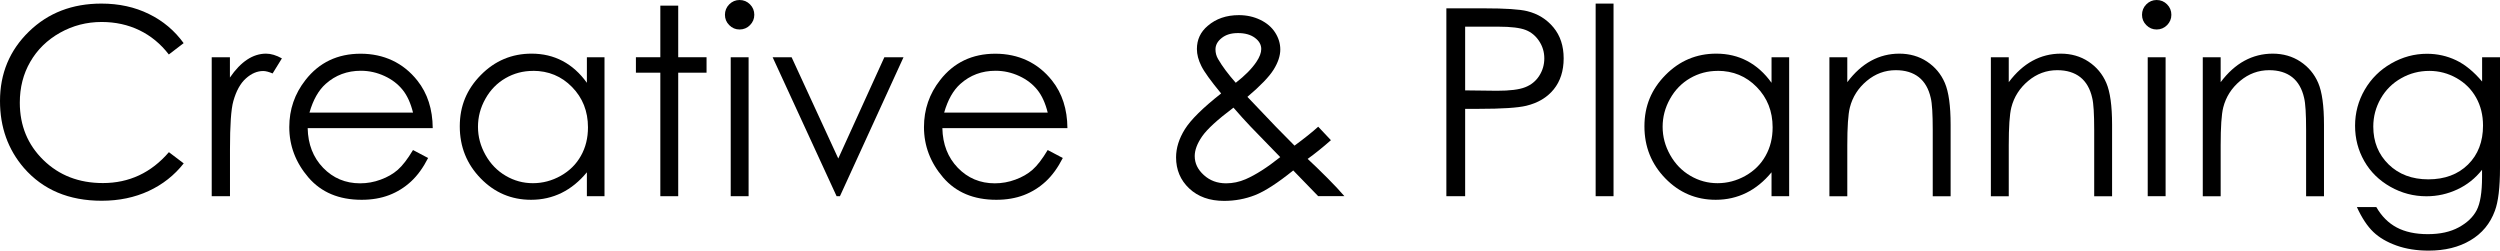 <?xml version="1.0" encoding="UTF-8"?><svg id="_レイヤー_2" xmlns="http://www.w3.org/2000/svg" viewBox="0 0 390.03 39.1"><g id="_レイヤー_2-2"><path d="M28.65,6.73l-2.31,1.77c-1.28-1.66-2.81-2.92-4.59-3.78s-3.75-1.29-5.89-1.29c-2.34,0-4.5.56-6.5,1.68-1.99,1.12-3.54,2.63-4.63,4.52-1.1,1.89-1.64,4.02-1.64,6.39,0,3.57,1.23,6.56,3.68,8.95,2.45,2.39,5.54,3.59,9.28,3.59,4.1,0,7.54-1.61,10.3-4.82l2.31,1.75c-1.46,1.86-3.29,3.3-5.47,4.31s-4.63,1.52-7.32,1.52c-5.13,0-9.17-1.71-12.14-5.12-2.48-2.88-3.73-6.36-3.73-10.44,0-4.29,1.5-7.9,4.51-10.83S11.29.56,15.82.56c2.74,0,5.21.54,7.41,1.62,2.21,1.08,4.01,2.6,5.42,4.55Z"/><path d="M33.02,8.93h2.85v3.17c.85-1.25,1.75-2.18,2.69-2.8.94-.62,1.93-.93,2.95-.93.77,0,1.59.25,2.47.74l-1.45,2.35c-.58-.25-1.08-.38-1.47-.38-.93,0-1.83.38-2.69,1.15-.86.76-1.52,1.95-1.97,3.56-.35,1.24-.52,3.73-.52,7.49v7.33h-2.85V8.93Z"/><path d="M64.44,23.41l2.35,1.24c-.77,1.51-1.66,2.74-2.67,3.67-1.01.93-2.15,1.64-3.41,2.12-1.26.48-2.69.73-4.29.73-3.54,0-6.3-1.16-8.3-3.48-1.99-2.32-2.99-4.94-2.99-7.86,0-2.75.84-5.2,2.53-7.35,2.14-2.74,5.01-4.1,8.6-4.1s6.65,1.4,8.86,4.2c1.57,1.98,2.37,4.45,2.39,7.41h-19.51c.05,2.52.86,4.58,2.41,6.19,1.56,1.61,3.48,2.42,5.77,2.42,1.1,0,2.18-.19,3.22-.58,1.04-.38,1.93-.89,2.66-1.53.73-.64,1.52-1.66,2.37-3.08ZM64.44,17.58c-.37-1.49-.91-2.68-1.63-3.57s-1.65-1.61-2.82-2.15c-1.17-.54-2.4-.82-3.69-.82-2.13,0-3.96.68-5.49,2.05-1.12,1-1.96,2.49-2.53,4.48h16.16Z"/><path d="M94.31,8.93v21.68h-2.75v-3.73c-1.17,1.42-2.48,2.49-3.94,3.21s-3.05,1.08-4.77,1.08c-3.07,0-5.69-1.11-7.86-3.34s-3.26-4.93-3.26-8.12,1.1-5.79,3.29-8.01c2.19-2.22,4.83-3.33,7.91-3.33,1.78,0,3.39.38,4.83,1.14,1.44.76,2.71,1.89,3.8,3.41v-3.98h2.75ZM83.16,11.06c-1.55,0-2.99.38-4.3,1.14-1.31.76-2.36,1.83-3.13,3.21-.78,1.38-1.16,2.84-1.16,4.38s.39,2.99,1.17,4.38,1.83,2.48,3.15,3.25c1.32.78,2.74,1.16,4.25,1.16s2.97-.38,4.34-1.15,2.42-1.81,3.15-3.12c.74-1.31,1.1-2.79,1.1-4.44,0-2.51-.83-4.6-2.48-6.29-1.65-1.69-3.69-2.53-6.1-2.53Z"/><path d="M103.02.88h2.79v8.05h4.42v2.41h-4.42v19.27h-2.79V11.34h-3.81v-2.41h3.81V.88Z"/><path d="M115.38,0c.64,0,1.18.23,1.63.68.45.45.67,1,.67,1.63s-.23,1.16-.67,1.61c-.45.45-.99.68-1.63.68s-1.16-.23-1.61-.68c-.45-.45-.67-.99-.67-1.61s.22-1.18.67-1.63c.45-.45.99-.68,1.61-.68ZM114,8.93h2.79v21.68h-2.79V8.93Z"/><path d="M120.53,8.93h2.97l7.28,15.8,7.19-15.8h2.99l-9.92,21.68h-.52l-9.98-21.68Z"/><path d="M163.46,23.41l2.35,1.24c-.77,1.51-1.66,2.74-2.67,3.67-1.01.93-2.15,1.64-3.41,2.12-1.26.48-2.69.73-4.29.73-3.54,0-6.3-1.16-8.3-3.48-1.99-2.32-2.99-4.94-2.99-7.86,0-2.75.84-5.2,2.53-7.35,2.14-2.74,5.01-4.1,8.6-4.1s6.65,1.4,8.86,4.2c1.57,1.98,2.37,4.45,2.39,7.41h-19.51c.05,2.52.86,4.58,2.41,6.19,1.56,1.61,3.48,2.42,5.77,2.42,1.1,0,2.18-.19,3.22-.58,1.04-.38,1.93-.89,2.66-1.53.73-.64,1.52-1.66,2.37-3.08ZM163.46,17.58c-.37-1.49-.91-2.68-1.63-3.57s-1.65-1.61-2.82-2.15c-1.17-.54-2.4-.82-3.69-.82-2.13,0-3.96.68-5.49,2.05-1.12,1-1.96,2.49-2.53,4.48h16.16Z"/><path d="M205.66,19.77l1.98,2.1c-1.28,1.13-2.49,2.1-3.63,2.92.8.73,1.84,1.74,3.12,3.02,1.01,1.01,1.88,1.94,2.61,2.79h-4.09l-3.89-4.01c-2.44,1.97-4.43,3.25-5.95,3.85-1.53.6-3.14.9-4.84.9-2.26,0-4.07-.65-5.44-1.94s-2.05-2.91-2.05-4.85c0-1.46.46-2.93,1.38-4.4s2.8-3.33,5.65-5.57c-1.6-1.94-2.64-3.37-3.09-4.29-.46-.92-.69-1.8-.69-2.64,0-1.46.56-2.67,1.69-3.62,1.3-1.12,2.92-1.67,4.86-1.67,1.22,0,2.34.25,3.35.74,1.01.49,1.78,1.15,2.31,1.98.53.83.8,1.71.8,2.64,0,.98-.35,2.03-1.04,3.14s-2.06,2.53-4.09,4.25l4.44,4.66,2.91,2.95c1.56-1.15,2.79-2.13,3.69-2.95ZM192.44,16.79c-2.49,1.87-4.12,3.37-4.89,4.48-.77,1.11-1.16,2.14-1.16,3.08,0,1.12.47,2.1,1.42,2.96.94.86,2.1,1.29,3.47,1.29,1.04,0,2.06-.21,3.05-.64,1.57-.68,3.37-1.83,5.4-3.45l-4.62-4.76c-.8-.84-1.69-1.82-2.67-2.95ZM192.8,12.91c1.42-1.1,2.5-2.19,3.21-3.25.51-.76.76-1.43.76-2.01,0-.68-.33-1.26-.99-1.75-.66-.49-1.54-.74-2.63-.74s-1.89.25-2.54.76c-.65.51-.98,1.1-.98,1.79,0,.53.13,1.03.4,1.49.65,1.13,1.57,2.36,2.76,3.71Z"/><path d="M225.65,1.3h5.84c3.35,0,5.61.15,6.77.44,1.67.41,3.04,1.26,4.1,2.54,1.06,1.28,1.59,2.89,1.59,4.83s-.52,3.56-1.55,4.83-2.46,2.12-4.28,2.56c-1.33.32-3.81.48-7.45.48h-2.09v13.63h-2.93V1.3ZM228.58,4.16v9.94l4.96.06c2.01,0,3.47-.18,4.4-.55.93-.36,1.66-.95,2.19-1.77s.8-1.73.8-2.73-.27-1.88-.8-2.69-1.23-1.4-2.1-1.74-2.29-.52-4.27-.52h-5.18Z"/><path d="M248.94.56h2.79v30.05h-2.79V.56Z"/><path d="M279.13,8.93v21.68h-2.75v-3.73c-1.17,1.42-2.48,2.49-3.94,3.21s-3.05,1.08-4.77,1.08c-3.07,0-5.69-1.11-7.86-3.34s-3.26-4.93-3.26-8.12,1.1-5.79,3.29-8.01c2.19-2.22,4.83-3.33,7.91-3.33,1.78,0,3.39.38,4.83,1.14,1.44.76,2.71,1.89,3.8,3.41v-3.98h2.75ZM267.98,11.06c-1.55,0-2.99.38-4.3,1.14-1.31.76-2.36,1.83-3.13,3.21-.78,1.38-1.16,2.84-1.16,4.38s.39,2.99,1.17,4.38,1.83,2.48,3.15,3.25c1.32.78,2.74,1.16,4.25,1.16s2.97-.38,4.34-1.15,2.42-1.81,3.15-3.12c.74-1.31,1.1-2.79,1.1-4.44,0-2.51-.83-4.6-2.48-6.29-1.65-1.69-3.69-2.53-6.1-2.53Z"/><path d="M285.41,8.93h2.79v3.89c1.12-1.49,2.35-2.6,3.71-3.34s2.83-1.11,4.42-1.11,3.06.41,4.31,1.24,2.18,1.93,2.78,3.33c.6,1.4.9,3.57.9,6.52v11.16h-2.79v-10.34c0-2.5-.1-4.16-.31-5-.32-1.43-.94-2.51-1.86-3.24-.92-.72-2.11-1.09-3.59-1.09-1.69,0-3.2.56-4.53,1.67-1.34,1.12-2.22,2.5-2.64,4.15-.27,1.08-.4,3.04-.4,5.9v7.95h-2.79V8.93Z"/><path d="M310.6,8.93h2.79v3.89c1.12-1.49,2.35-2.6,3.71-3.34s2.83-1.11,4.42-1.11,3.06.41,4.31,1.24,2.18,1.93,2.78,3.33c.6,1.4.9,3.57.9,6.52v11.16h-2.79v-10.34c0-2.5-.1-4.16-.31-5-.32-1.43-.94-2.51-1.86-3.24-.92-.72-2.11-1.09-3.59-1.09-1.69,0-3.2.56-4.53,1.67-1.34,1.12-2.22,2.5-2.64,4.15-.27,1.08-.4,3.04-.4,5.9v7.95h-2.79V8.93Z"/><path d="M336.46,0c.64,0,1.18.23,1.63.68.45.45.67,1,.67,1.63s-.23,1.16-.67,1.61c-.45.45-.99.68-1.63.68s-1.16-.23-1.61-.68c-.45-.45-.67-.99-.67-1.61s.22-1.18.67-1.63c.45-.45.99-.68,1.61-.68ZM335.07,8.93h2.79v21.68h-2.79V8.93Z"/><path d="M343.66,8.93h2.79v3.89c1.12-1.49,2.35-2.6,3.71-3.34s2.83-1.11,4.42-1.11,3.06.41,4.31,1.24,2.18,1.93,2.78,3.33c.6,1.4.9,3.57.9,6.52v11.16h-2.79v-10.34c0-2.5-.1-4.16-.31-5-.32-1.43-.94-2.51-1.86-3.24-.92-.72-2.11-1.09-3.59-1.09-1.69,0-3.2.56-4.53,1.67-1.34,1.12-2.22,2.5-2.64,4.15-.27,1.08-.4,3.04-.4,5.9v7.95h-2.79V8.93Z"/><path d="M387.24,8.93h2.79v17.28c0,3.04-.27,5.27-.8,6.68-.73,1.99-2,3.53-3.81,4.6-1.81,1.08-3.98,1.61-6.52,1.61-1.86,0-3.53-.26-5.01-.79-1.48-.53-2.69-1.23-3.62-2.12-.93-.89-1.79-2.18-2.57-3.89h3.03c.82,1.43,1.89,2.5,3.19,3.19,1.3.69,2.92,1.04,4.85,1.04s3.51-.35,4.82-1.06c1.31-.71,2.24-1.6,2.8-2.67.56-1.07.84-2.8.84-5.19v-1.12c-1.05,1.33-2.33,2.35-3.85,3.06s-3.12,1.07-4.83,1.07c-1.99,0-3.87-.49-5.62-1.48s-3.11-2.32-4.07-4-1.44-3.51-1.44-5.52.5-3.88,1.5-5.61c1-1.73,2.38-3.1,4.14-4.11,1.76-1.01,3.62-1.51,5.58-1.51,1.62,0,3.13.34,4.54,1.01,1.4.67,2.76,1.78,4.06,3.32v-3.77ZM379.01,11.06c-1.58,0-3.05.38-4.4,1.15-1.35.76-2.42,1.82-3.19,3.17-.77,1.35-1.16,2.81-1.16,4.37,0,2.38.8,4.34,2.39,5.9,1.59,1.55,3.66,2.33,6.2,2.33s4.63-.77,6.19-2.31c1.56-1.54,2.34-3.57,2.34-6.08,0-1.63-.36-3.09-1.08-4.37-.72-1.28-1.73-2.29-3.05-3.04-1.31-.74-2.73-1.12-4.24-1.12Z"/></g></svg>
